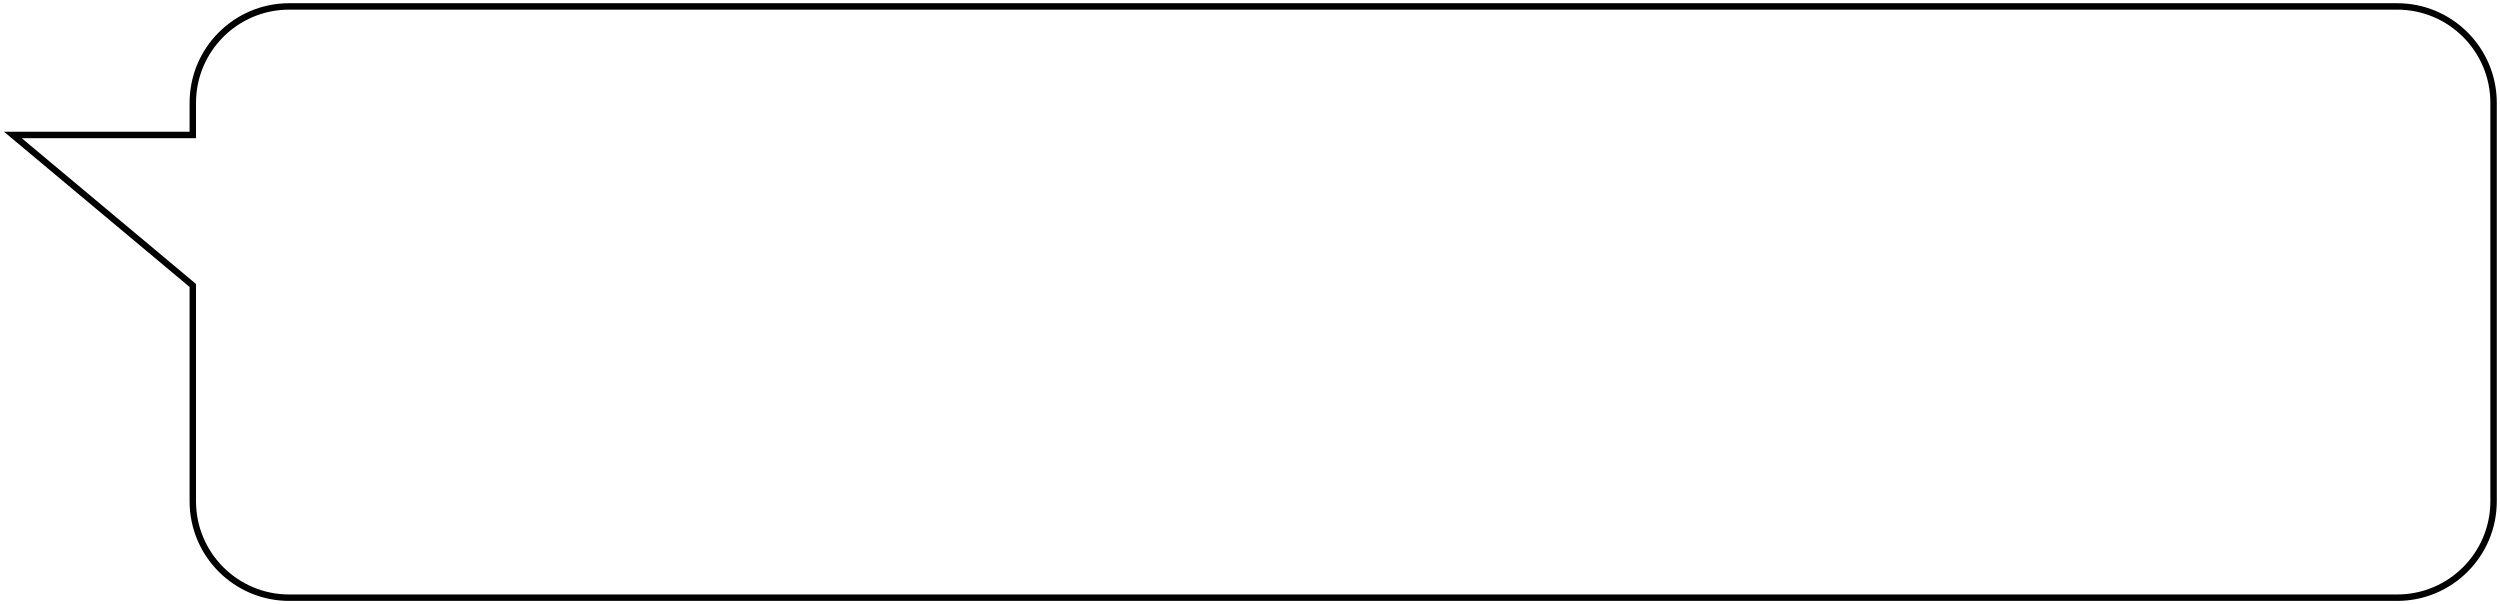 <?xml version="1.0" encoding="UTF-8"?> <svg xmlns="http://www.w3.org/2000/svg" width="389" height="94" viewBox="0 0 389 94" fill="none"> <path d="M30 21V21.5H30.5V21H30ZM2 21V20.5H0.623L1.679 21.384L2 21ZM30 44.418H30.5V44.184L30.321 44.035L30 44.418ZM30.5 16C30.5 7.992 36.992 1.5 45 1.5V0.5C36.44 0.5 29.5 7.44 29.5 16H30.5ZM30.5 21V16H29.5V21H30.5ZM30 20.5H2V21.5H30V20.5ZM1.679 21.384L29.679 44.802L30.321 44.035L2.321 20.616L1.679 21.384ZM30.5 78V44.418H29.5V78H30.5ZM45 92.5C36.992 92.5 30.5 86.008 30.5 78H29.5C29.5 86.56 36.44 93.5 45 93.5V92.5ZM373 92.5H45V93.5H373V92.5ZM387.5 78C387.5 86.008 381.008 92.5 373 92.5V93.5C381.56 93.5 388.5 86.56 388.5 78H387.5ZM387.5 16V78H388.5V16H387.5ZM373 1.5C381.008 1.5 387.5 7.992 387.5 16H388.5C388.5 7.44 381.56 0.5 373 0.5V1.5ZM45 1.5H373V0.5H45V1.5Z" fill="black"></path> </svg> 